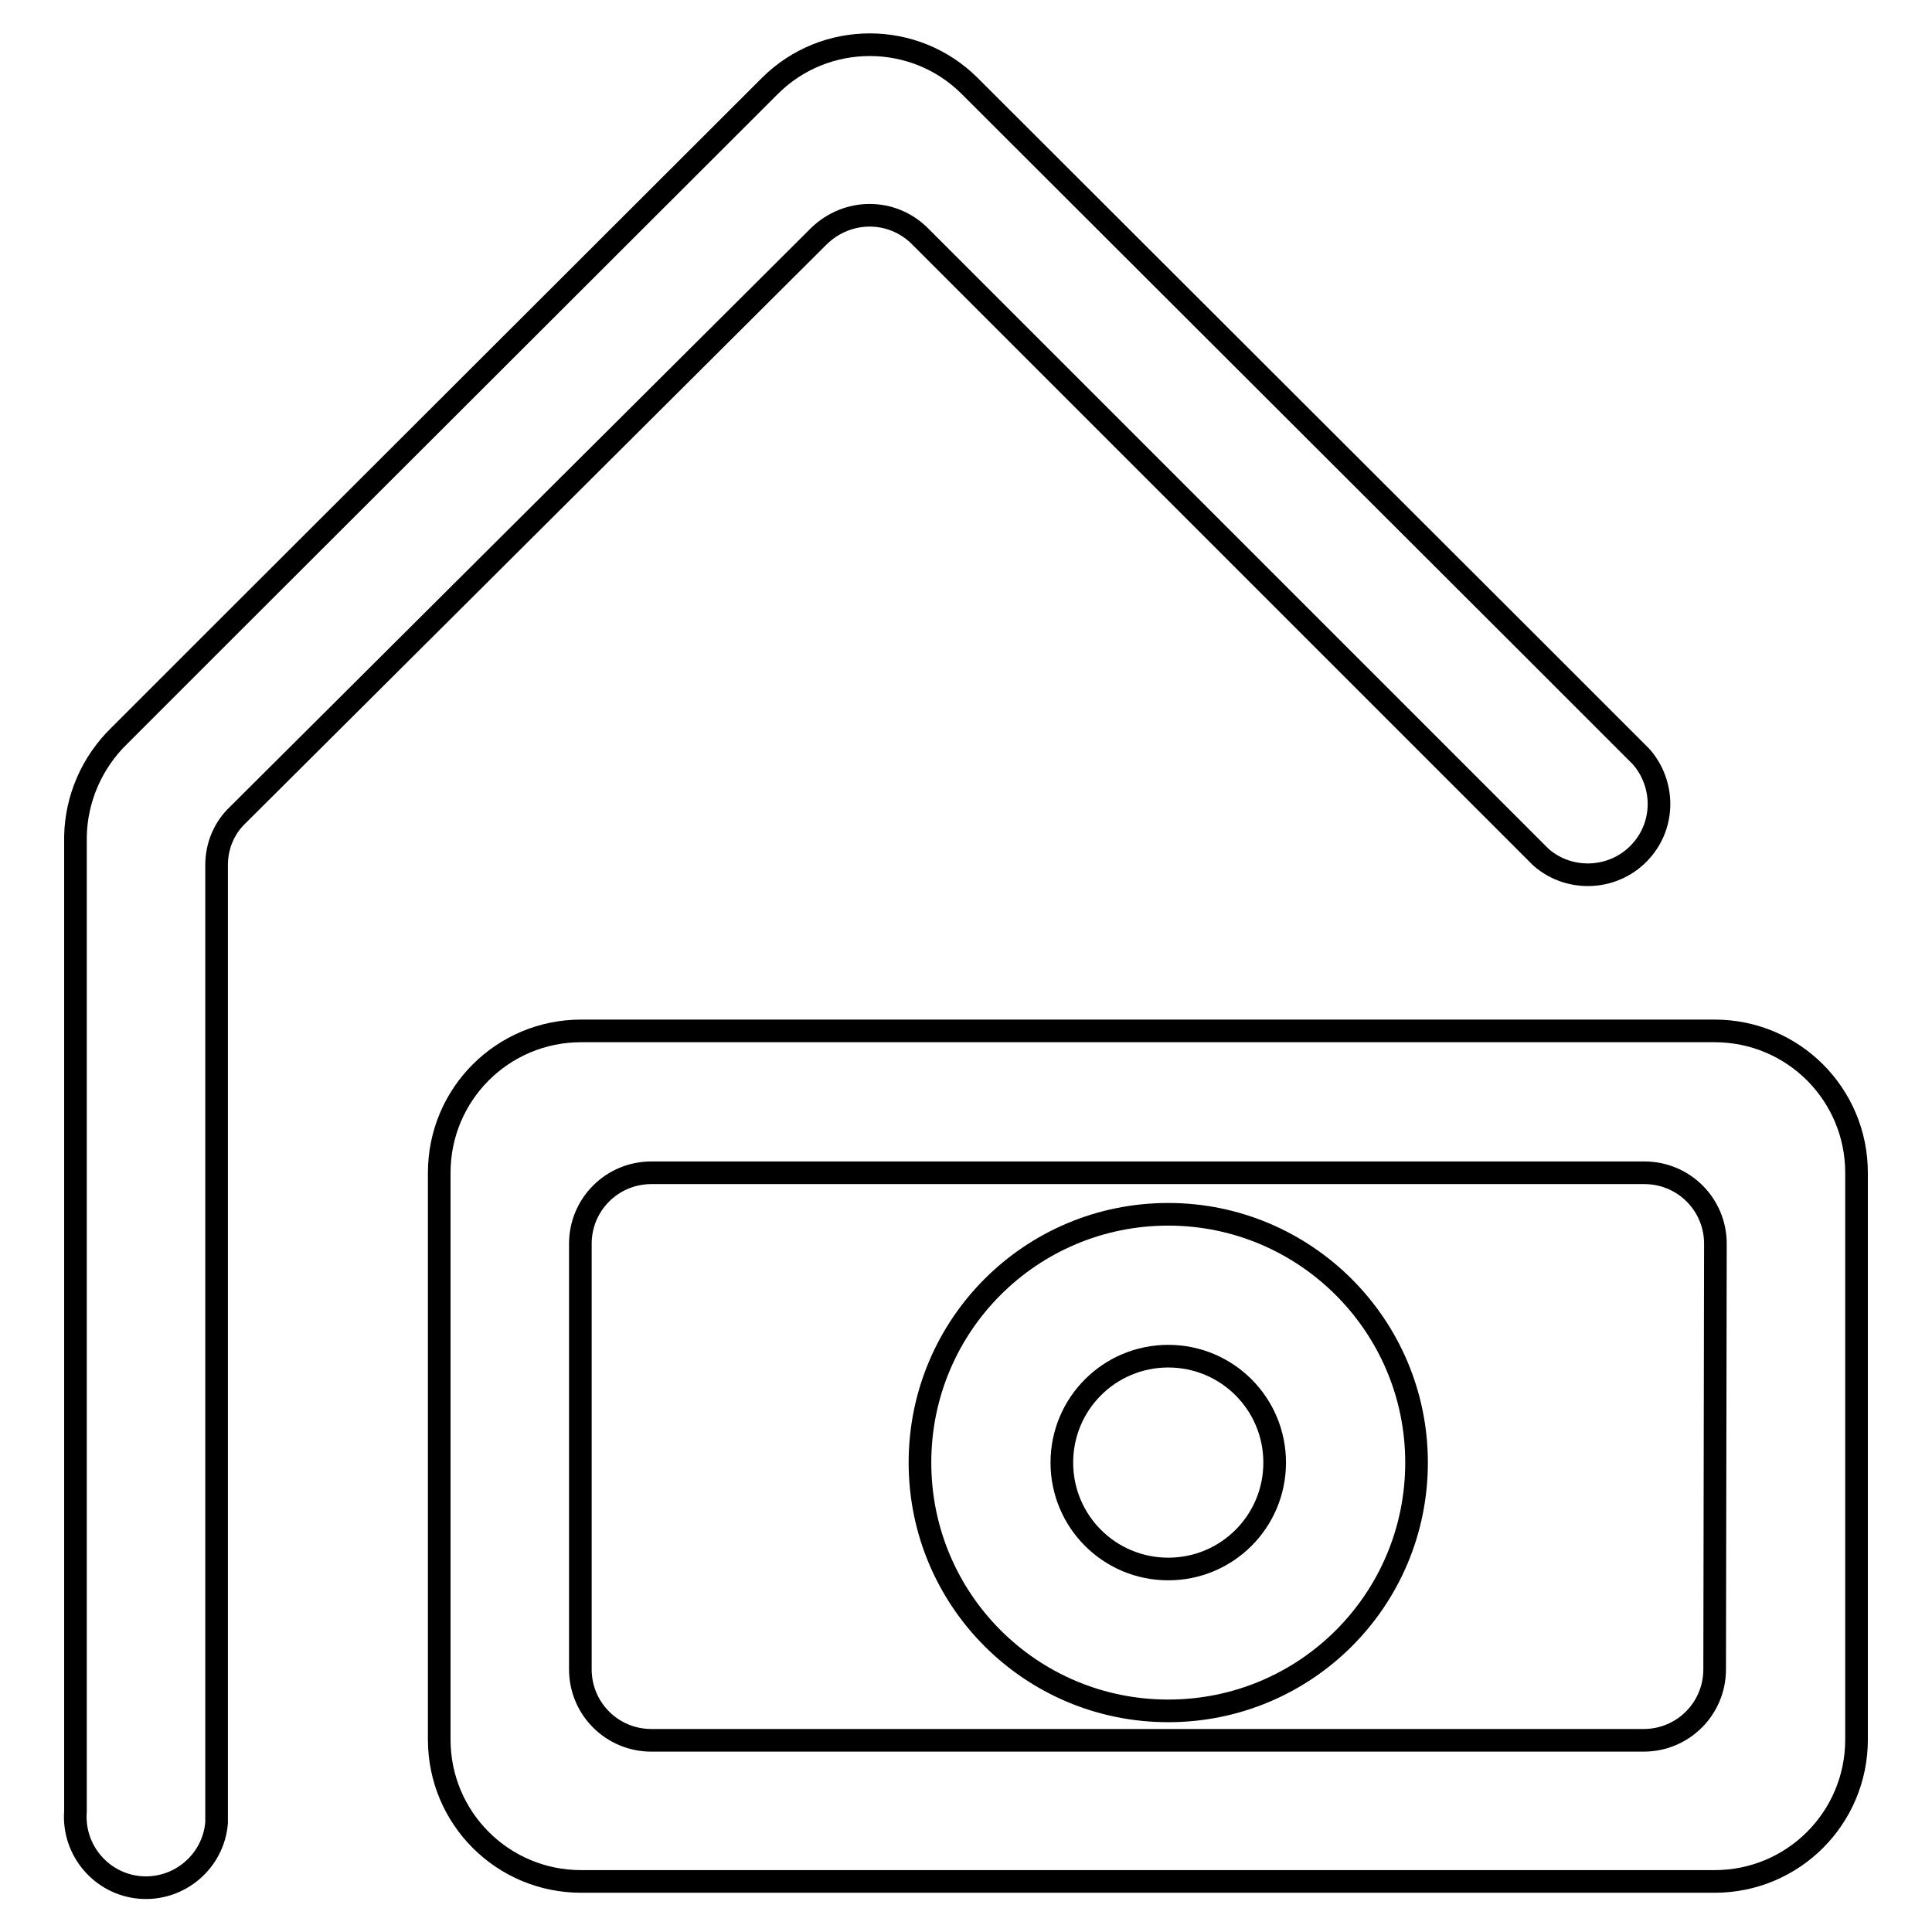 <?xml version="1.0" encoding="utf-8"?>
<!-- Svg Vector Icons : http://www.onlinewebfonts.com/icon -->
<!DOCTYPE svg PUBLIC "-//W3C//DTD SVG 1.1//EN" "http://www.w3.org/Graphics/SVG/1.1/DTD/svg11.dtd">
<svg version="1.1" xmlns="http://www.w3.org/2000/svg" xmlns:xlink="http://www.w3.org/1999/xlink" x="0px" y="0px" viewBox="0 0 256 256" enable-background="new 0 0 256 256" xml:space="preserve">
<g> <path stroke-width="3" fill-opacity="0" stroke="#000000"  d="M121.9,31.3l79.5,79.5l2.8,2.8c3.9,3.4,9.9,3,13.3-0.9c3.1-3.5,3.1-8.8,0-12.4l-16.1-16.1l-72.9-72.8 c-7.3-7.3-19.2-7.3-26.5,0c0,0,0,0,0,0L29.1,84.2L15.8,97.5c-3.6,3.5-5.7,8.3-5.8,13.3V240c-0.4,5.2,3.5,9.7,8.6,10.1 c5.2,0.4,9.7-3.5,10.1-8.6c0-0.5,0-1,0-1.5V114.6c0-2.5,1-4.9,2.8-6.6l77-76.7C112.3,27.6,118.2,27.6,121.9,31.3z M227.2,136.6H77 c-10.4,0-18.8,8.4-18.8,18.8v75.1c0,10.4,8.4,18.8,18.8,18.8h150.2c10.4,0,18.8-8.4,18.8-18.8v-75.1 C246,145,237.6,136.6,227.2,136.6z M227.2,221.2c0,5.2-4.2,9.4-9.4,9.4H86.3c-5.2,0-9.4-4.2-9.4-9.4v-56.4c0-5.2,4.2-9.4,9.4-9.4 h131.6c5.2,0,9.4,4.2,9.4,9.4L227.2,221.2z M154.8,160.9c-18.2,0-32.9,14.7-32.9,32.9s14.7,32.9,32.9,32.9 c18.2,0,32.9-14.7,32.9-32.9l0,0C187.7,175.6,172.9,160.9,154.8,160.9z M154.8,207.9c-7.8,0-14.1-6.3-14.1-14.1s6.3-14.1,14.1-14.1 c7.8,0,14.1,6.3,14.1,14.1S162.6,207.9,154.8,207.9L154.8,207.9z"/></g>
</svg>